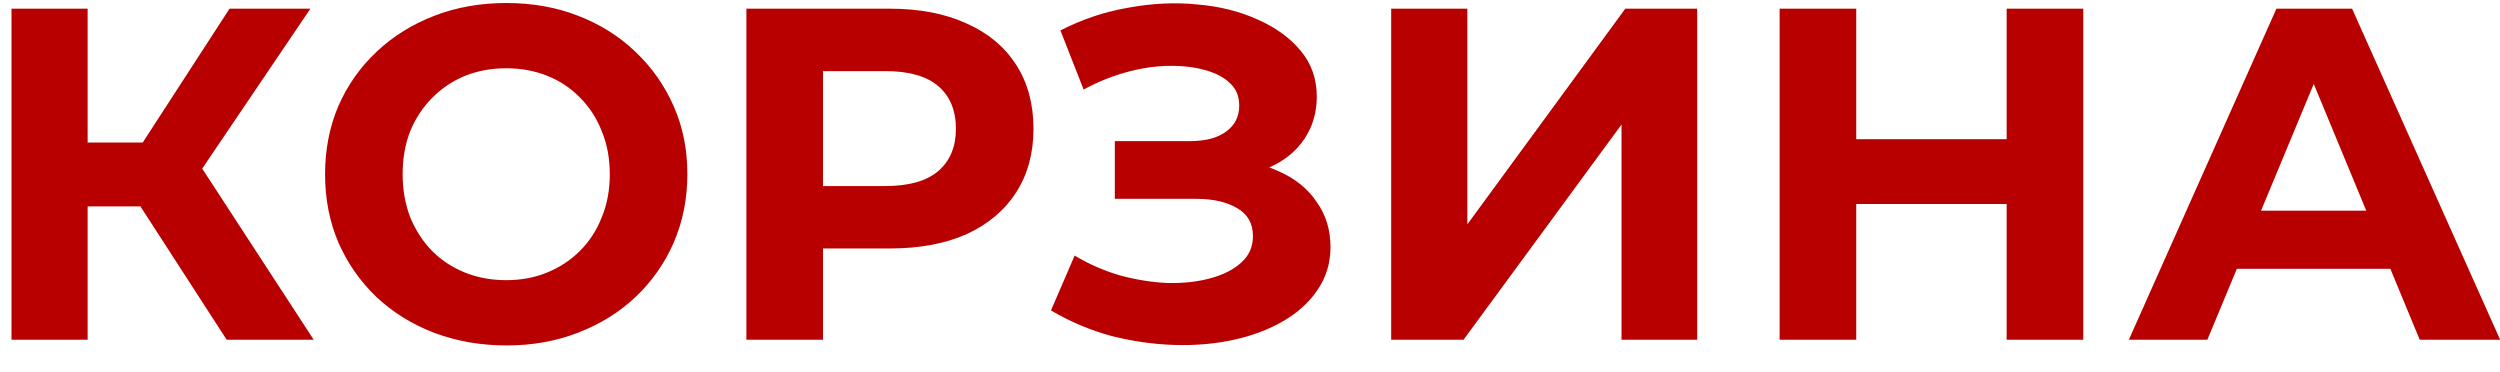 <?xml version="1.0" encoding="UTF-8"?> <svg xmlns="http://www.w3.org/2000/svg" width="74" height="11" viewBox="0 0 74 11" fill="none"><path d="M6.71 10.056L3.658 5.339L5.492 4.233L9.286 10.056H6.71ZM0.34 10.056V0.257H2.594V10.056H0.34ZM1.936 6.109V4.219H5.352V6.109H1.936ZM5.702 5.409L3.616 5.157L6.794 0.257H9.188L5.702 5.409ZM14.998 10.225C14.223 10.225 13.505 10.098 12.842 9.847C12.188 9.595 11.619 9.24 11.134 8.783C10.658 8.325 10.284 7.789 10.014 7.173C9.753 6.557 9.622 5.885 9.622 5.157C9.622 4.429 9.753 3.757 10.014 3.141C10.284 2.525 10.662 1.988 11.148 1.531C11.633 1.073 12.203 0.719 12.856 0.467C13.509 0.215 14.219 0.089 14.984 0.089C15.758 0.089 16.468 0.215 17.112 0.467C17.765 0.719 18.33 1.073 18.806 1.531C19.291 1.988 19.669 2.525 19.94 3.141C20.21 3.747 20.346 4.419 20.346 5.157C20.346 5.885 20.21 6.561 19.94 7.187C19.669 7.803 19.291 8.339 18.806 8.797C18.33 9.245 17.765 9.595 17.112 9.847C16.468 10.098 15.763 10.225 14.998 10.225ZM14.984 8.293C15.422 8.293 15.824 8.218 16.188 8.069C16.561 7.919 16.888 7.705 17.168 7.425C17.448 7.145 17.663 6.813 17.812 6.431C17.971 6.048 18.05 5.623 18.05 5.157C18.05 4.69 17.971 4.265 17.812 3.883C17.663 3.5 17.448 3.169 17.168 2.889C16.897 2.609 16.575 2.394 16.202 2.245C15.829 2.095 15.422 2.021 14.984 2.021C14.545 2.021 14.139 2.095 13.766 2.245C13.402 2.394 13.08 2.609 12.8 2.889C12.52 3.169 12.3 3.5 12.142 3.883C11.992 4.265 11.918 4.69 11.918 5.157C11.918 5.614 11.992 6.039 12.142 6.431C12.3 6.813 12.515 7.145 12.786 7.425C13.066 7.705 13.393 7.919 13.766 8.069C14.139 8.218 14.545 8.293 14.984 8.293ZM22.093 10.056V0.257H26.335C27.212 0.257 27.968 0.401 28.603 0.691C29.238 0.971 29.728 1.377 30.073 1.909C30.418 2.441 30.591 3.075 30.591 3.813C30.591 4.541 30.418 5.171 30.073 5.703C29.728 6.235 29.238 6.645 28.603 6.935C27.968 7.215 27.212 7.355 26.335 7.355H23.353L24.361 6.333V10.056H22.093ZM24.361 6.585L23.353 5.507H26.209C26.909 5.507 27.432 5.357 27.777 5.059C28.122 4.76 28.295 4.345 28.295 3.813C28.295 3.271 28.122 2.851 27.777 2.553C27.432 2.254 26.909 2.105 26.209 2.105H23.353L24.361 1.027V6.585ZM31.109 9.189L31.809 7.565C32.229 7.817 32.677 8.013 33.153 8.153C33.639 8.283 34.11 8.358 34.567 8.377C35.034 8.386 35.454 8.339 35.827 8.237C36.21 8.134 36.513 7.98 36.737 7.775C36.971 7.569 37.087 7.308 37.087 6.991C37.087 6.617 36.933 6.342 36.625 6.165C36.317 5.978 35.907 5.885 35.393 5.885H32.999V4.177H35.225C35.683 4.177 36.037 4.083 36.289 3.897C36.551 3.71 36.681 3.453 36.681 3.127C36.681 2.847 36.588 2.623 36.401 2.455C36.215 2.277 35.958 2.147 35.631 2.063C35.314 1.979 34.955 1.941 34.553 1.951C34.152 1.96 33.737 2.025 33.307 2.147C32.878 2.268 32.467 2.436 32.075 2.651L31.389 0.901C32.024 0.574 32.691 0.35 33.391 0.229C34.101 0.098 34.782 0.065 35.435 0.131C36.098 0.187 36.695 0.336 37.227 0.579C37.759 0.812 38.184 1.12 38.501 1.503C38.819 1.885 38.977 2.338 38.977 2.861C38.977 3.327 38.856 3.743 38.613 4.107C38.371 4.471 38.03 4.751 37.591 4.947C37.162 5.143 36.667 5.241 36.107 5.241L36.163 4.737C36.817 4.737 37.381 4.849 37.857 5.073C38.343 5.287 38.716 5.591 38.977 5.983C39.248 6.365 39.383 6.809 39.383 7.313C39.383 7.779 39.257 8.199 39.005 8.573C38.763 8.937 38.427 9.245 37.997 9.497C37.568 9.749 37.078 9.935 36.527 10.056C35.977 10.178 35.389 10.229 34.763 10.21C34.147 10.192 33.527 10.103 32.901 9.945C32.276 9.777 31.679 9.525 31.109 9.189ZM41.179 10.056V0.257H43.433V6.641L48.109 0.257H50.237V10.056H47.997V3.687L43.321 10.056H41.179ZM59.397 0.257H61.665V10.056H59.397V0.257ZM54.945 10.056H52.677V0.257H54.945V10.056ZM59.565 6.039H54.777V4.121H59.565V6.039ZM63.014 10.056L67.382 0.257H69.622L74.004 10.056H71.624L68.04 1.405H68.936L65.338 10.056H63.014ZM65.198 7.957L65.8 6.235H70.84L71.456 7.957H65.198Z" fill="#B90001"></path></svg> 